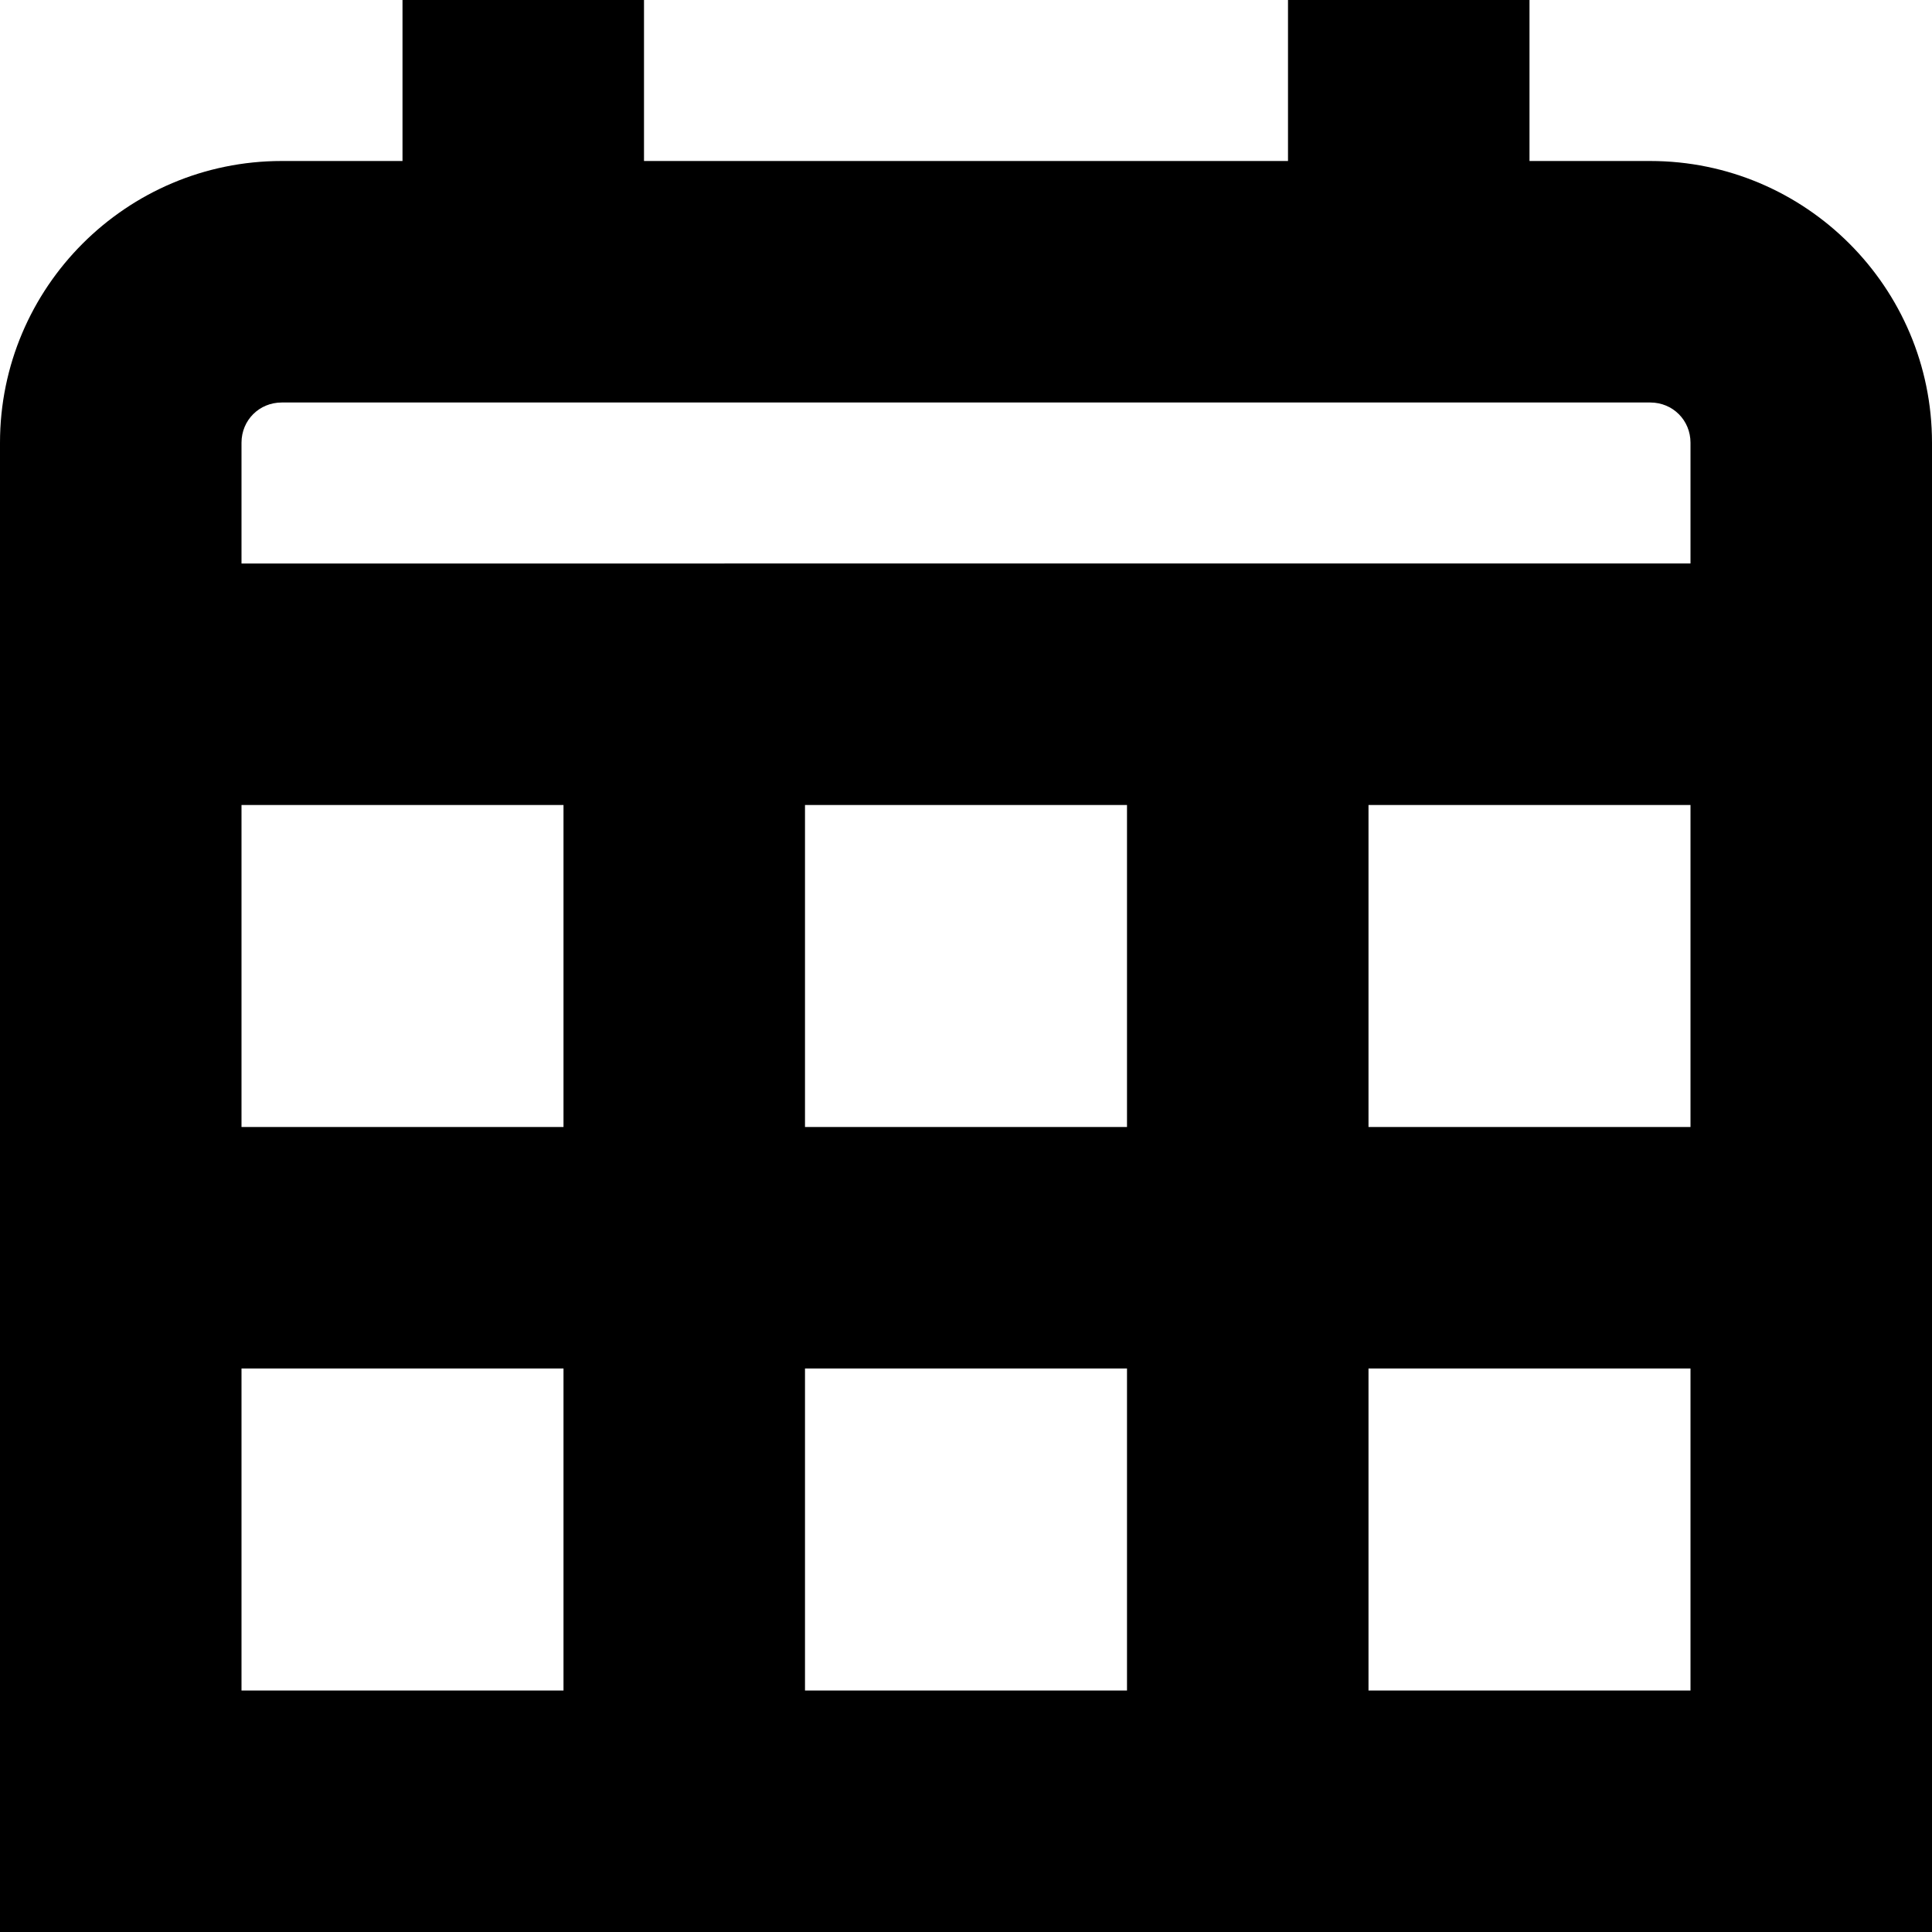<?xml version="1.0" encoding="UTF-8"?>
<svg xmlns="http://www.w3.org/2000/svg" id="Layer_1" data-name="Layer 1" viewBox="0 0 24 24" width="512" height="512"><path d="M20.5,2h-1.5V0h-3V2H8V0h-3V2h-1.5C1.57,2,0,3.57,0,5.5V24H24V5.5c0-1.93-1.57-3.5-3.5-3.5ZM3.5,5H20.5c.28,0,.5,.22,.5,.5v1.5H3v-1.5c0-.28,.22-.5,.5-.5Zm6.5,9v-4h4v4h-4Zm4,3v4h-4v-4h4Zm-7-3H3v-4H7v4Zm10-4h4v4h-4v-4ZM3,17H7v4H3v-4Zm14,4v-4h4v4h-4Z"/></svg>
